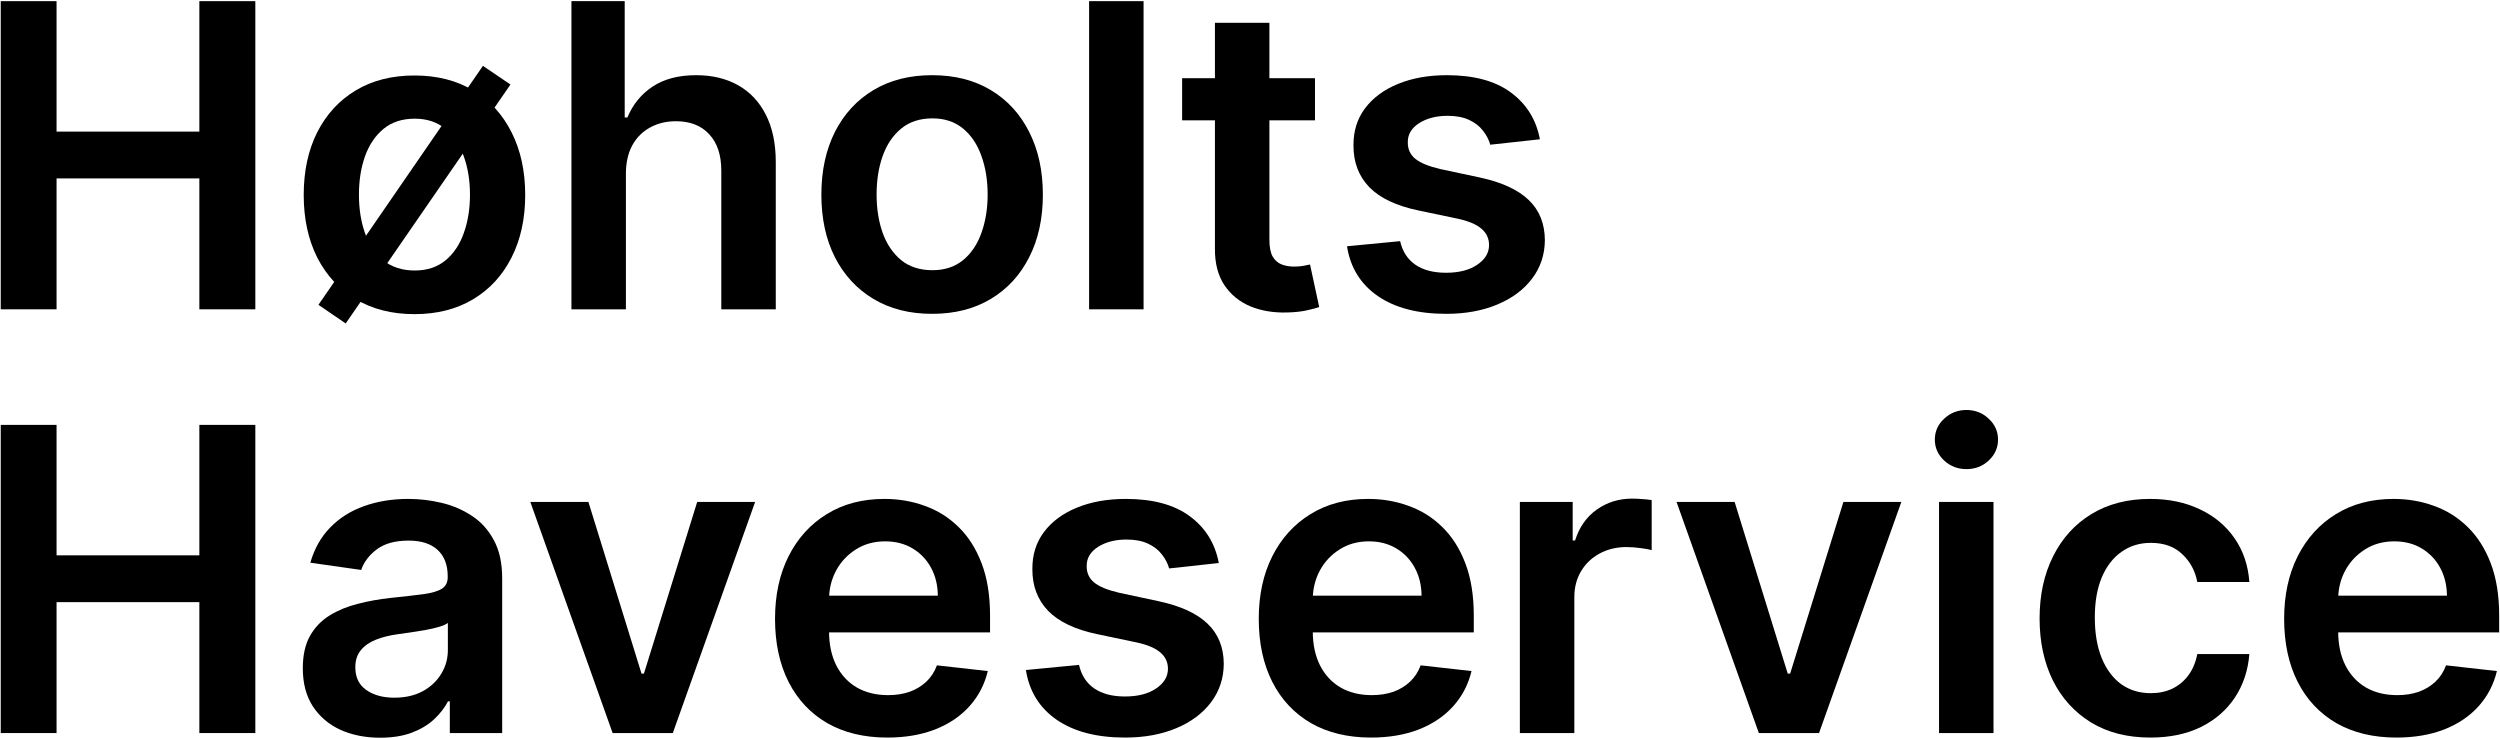 <?xml version="1.0" encoding="UTF-8"?> <svg xmlns="http://www.w3.org/2000/svg" width="1770" height="523" viewBox="0 0 1770 523" fill="none"><path d="M1696.65 522.196C1680.24 522.196 1666.07 518.787 1654.14 511.969C1642.28 505.079 1633.15 495.349 1626.76 482.778C1620.37 470.136 1617.17 455.257 1617.17 438.141C1617.17 421.308 1620.37 406.535 1626.76 393.822C1633.23 381.038 1642.25 371.095 1653.82 363.993C1665.4 356.82 1679 353.233 1694.63 353.233C1704.71 353.233 1714.23 354.866 1723.18 358.133C1732.2 361.329 1740.15 366.301 1747.04 373.048C1754 379.795 1759.47 388.389 1763.45 398.829C1767.42 409.199 1769.41 421.557 1769.41 435.903V447.729H1635.29V421.734H1732.44C1732.37 414.348 1730.78 407.778 1727.65 402.026C1724.53 396.202 1720.16 391.621 1714.55 388.283C1709.01 384.945 1702.54 383.276 1695.16 383.276C1687.27 383.276 1680.35 385.193 1674.38 389.028C1668.42 392.793 1663.77 397.764 1660.43 403.943C1657.16 410.051 1655.49 416.763 1655.42 424.078V446.77C1655.42 456.287 1657.16 464.454 1660.64 471.273C1664.12 478.02 1668.99 483.204 1675.24 486.827C1681.49 490.378 1688.8 492.153 1697.18 492.153C1702.79 492.153 1707.87 491.372 1712.42 489.81C1716.96 488.176 1720.9 485.797 1724.24 482.672C1727.58 479.547 1730.1 475.676 1731.81 471.06L1767.81 475.108C1765.54 484.625 1761.21 492.935 1754.82 500.037C1748.5 507.068 1740.4 512.537 1730.53 516.443C1720.65 520.278 1709.36 522.196 1696.65 522.196Z" fill="black"></path><path d="M1522.44 522.196C1506.1 522.196 1492.08 518.609 1480.36 511.436C1468.71 504.263 1459.73 494.355 1453.41 481.713C1447.16 469 1444.03 454.369 1444.03 437.821C1444.03 421.202 1447.23 406.535 1453.62 393.822C1460.01 381.038 1469.03 371.095 1480.68 363.993C1492.4 356.82 1506.25 353.233 1522.23 353.233C1535.51 353.233 1547.26 355.683 1557.49 360.584C1567.79 365.413 1575.99 372.267 1582.1 381.145C1588.21 389.952 1591.69 400.25 1592.54 412.04H1555.68C1554.19 404.156 1550.64 397.587 1545.02 392.331C1539.48 387.004 1532.06 384.341 1522.76 384.341C1514.88 384.341 1507.95 386.472 1501.98 390.733C1496.02 394.923 1491.37 400.96 1488.03 408.844C1484.76 416.727 1483.13 426.173 1483.13 437.182C1483.13 448.332 1484.76 457.92 1488.03 465.946C1491.3 473.9 1495.88 480.044 1501.77 484.376C1507.74 488.638 1514.73 490.768 1522.76 490.768C1528.44 490.768 1533.52 489.703 1537.99 487.572C1542.54 485.371 1546.34 482.21 1549.39 478.091C1552.45 473.972 1554.54 468.964 1555.68 463.07H1592.54C1591.62 474.646 1588.21 484.909 1582.31 493.858C1576.42 502.736 1568.39 509.696 1558.23 514.739C1548.08 519.71 1536.15 522.196 1522.44 522.196Z" fill="black"></path><path d="M1372.84 519V355.364H1411.4V519H1372.84ZM1392.23 332.139C1386.12 332.139 1380.86 330.115 1376.46 326.067C1372.06 321.947 1369.86 317.011 1369.86 311.258C1369.86 305.435 1372.06 300.498 1376.46 296.45C1380.86 292.331 1386.12 290.271 1392.23 290.271C1398.41 290.271 1403.66 292.331 1408 296.45C1412.4 300.498 1414.6 305.435 1414.6 311.258C1414.6 317.011 1412.4 321.947 1408 326.067C1403.66 330.115 1398.41 332.139 1392.23 332.139Z" fill="black"></path><path d="M1346.15 355.364L1287.88 519H1245.26L1186.99 355.364H1228.11L1265.72 476.919H1267.42L1305.14 355.364H1346.15Z" fill="black"></path><path d="M1076.06 519V355.364H1113.46V382.636H1115.16C1118.14 373.19 1123.26 365.911 1130.5 360.797C1137.82 355.612 1146.16 353.02 1155.54 353.02C1157.67 353.02 1160.05 353.126 1162.67 353.34C1165.37 353.482 1167.61 353.73 1169.39 354.085V389.561C1167.75 388.993 1165.16 388.496 1161.61 388.07C1158.13 387.572 1154.75 387.324 1151.49 387.324C1144.46 387.324 1138.14 388.851 1132.52 391.905C1126.98 394.888 1122.62 399.043 1119.42 404.369C1116.22 409.696 1114.63 415.84 1114.63 422.8V519H1076.06Z" fill="black"></path><path d="M970.673 522.196C954.266 522.196 940.097 518.787 928.166 511.969C916.305 505.079 907.178 495.349 900.786 482.778C894.394 470.136 891.198 455.257 891.198 438.141C891.198 421.308 894.394 406.535 900.786 393.822C907.249 381.038 916.269 371.095 927.846 363.993C939.423 356.82 953.023 353.233 968.648 353.233C978.734 353.233 988.251 354.866 997.2 358.133C1006.22 361.329 1014.17 366.301 1021.06 373.048C1028.02 379.795 1033.49 388.389 1037.47 398.829C1041.45 409.199 1043.44 421.557 1043.44 435.903V447.729H909.309V421.734H1006.47C1006.4 414.348 1004.8 407.778 1001.67 402.026C998.549 396.202 994.181 391.621 988.57 388.283C983.031 384.945 976.568 383.276 969.181 383.276C961.298 383.276 954.373 385.193 948.407 389.028C942.441 392.793 937.789 397.764 934.451 403.943C931.184 410.051 929.515 416.763 929.444 424.078V446.77C929.444 456.287 931.184 464.454 934.664 471.273C938.144 478.02 943.009 483.204 949.259 486.827C955.509 490.378 962.825 492.153 971.205 492.153C976.816 492.153 981.894 491.372 986.44 489.81C990.985 488.176 994.927 485.797 998.265 482.672C1001.6 479.547 1004.12 475.676 1005.83 471.06L1041.84 475.108C1039.56 484.625 1035.23 492.935 1028.84 500.037C1022.52 507.068 1014.42 512.537 1004.55 516.443C994.678 520.278 983.386 522.196 970.673 522.196Z" fill="black"></path><path d="M862.914 398.616L827.757 402.452C826.763 398.9 825.023 395.562 822.537 392.437C820.122 389.312 816.855 386.791 812.736 384.874C808.617 382.956 803.574 381.997 797.608 381.997C789.583 381.997 782.835 383.737 777.367 387.217C771.969 390.697 769.306 395.207 769.377 400.747C769.306 405.506 771.046 409.376 774.597 412.359C778.219 415.342 784.185 417.793 792.495 419.71L820.406 425.676C835.889 429.014 847.395 434.305 854.924 441.55C862.523 448.794 866.358 458.276 866.429 469.994C866.358 480.293 863.34 489.383 857.374 497.267C851.479 505.079 843.276 511.187 832.764 515.591C822.253 519.994 810.179 522.196 796.543 522.196C776.514 522.196 760.392 518.006 748.176 509.625C735.96 501.173 728.681 489.419 726.337 474.362L763.943 470.74C765.648 478.126 769.27 483.702 774.81 487.466C780.35 491.23 787.558 493.112 796.436 493.112C805.598 493.112 812.949 491.23 818.489 487.466C824.1 483.702 826.905 479.05 826.905 473.51C826.905 468.822 825.094 464.952 821.472 461.898C817.921 458.844 812.381 456.5 804.853 454.866L776.941 449.007C761.245 445.74 749.632 440.236 742.104 432.494C734.576 424.682 730.847 414.81 730.918 402.878C730.847 392.793 733.581 384.057 739.121 376.67C744.732 369.213 752.509 363.46 762.452 359.412C772.466 355.293 784.007 353.233 797.076 353.233C816.252 353.233 831.344 357.317 842.353 365.484C853.432 373.652 860.286 384.696 862.914 398.616Z" fill="black"></path><path d="M628.192 522.196C611.786 522.196 597.617 518.787 585.685 511.969C573.824 505.079 564.698 495.349 558.306 482.778C551.914 470.136 548.718 455.257 548.718 438.141C548.718 421.308 551.914 406.535 558.306 393.822C564.769 381.038 573.789 371.095 585.365 363.993C596.942 356.82 610.543 353.233 626.168 353.233C636.253 353.233 645.77 354.866 654.719 358.133C663.739 361.329 671.694 366.301 678.583 373.048C685.543 379.795 691.012 388.389 694.989 398.829C698.966 409.199 700.955 421.557 700.955 435.903V447.729H566.829V421.734H663.988C663.917 414.348 662.319 407.778 659.194 402.026C656.069 396.202 651.701 391.621 646.09 388.283C640.55 384.945 634.087 383.276 626.701 383.276C618.817 383.276 611.892 385.193 605.927 389.028C599.961 392.793 595.309 397.764 591.971 403.943C588.704 410.051 587.035 416.763 586.964 424.078V446.77C586.964 456.287 588.704 464.454 592.184 471.273C595.664 478.02 600.529 483.204 606.779 486.827C613.029 490.378 620.344 492.153 628.725 492.153C634.336 492.153 639.414 491.372 643.959 489.81C648.505 488.176 652.446 485.797 655.784 482.672C659.123 479.547 661.644 475.676 663.348 471.06L699.357 475.108C697.084 484.625 692.752 492.935 686.36 500.037C680.039 507.068 671.942 512.537 662.07 516.443C652.198 520.278 640.905 522.196 628.192 522.196Z" fill="black"></path><path d="M534.629 355.364L476.355 519H433.741L375.467 355.364H416.589L454.195 476.919H455.9L493.613 355.364H534.629Z" fill="black"></path><path d="M269.146 522.302C258.776 522.302 249.437 520.456 241.127 516.763C232.889 512.998 226.355 507.459 221.525 500.143C216.766 492.828 214.387 483.808 214.387 473.084C214.387 463.851 216.092 456.216 219.501 450.179C222.91 444.142 227.562 439.312 233.457 435.69C239.352 432.068 245.992 429.334 253.379 427.487C260.836 425.57 268.542 424.185 276.497 423.332C286.085 422.338 293.862 421.45 299.828 420.669C305.793 419.817 310.126 418.538 312.825 416.834C315.595 415.058 316.98 412.324 316.98 408.631V407.991C316.98 399.966 314.6 393.751 309.842 389.348C305.083 384.945 298.23 382.743 289.281 382.743C279.835 382.743 272.342 384.802 266.802 388.922C261.333 393.041 257.64 397.906 255.722 403.517L219.714 398.403C222.555 388.46 227.242 380.151 233.776 373.474C240.311 366.727 248.301 361.685 257.747 358.347C267.193 354.937 277.633 353.233 289.068 353.233C296.951 353.233 304.799 354.156 312.612 356.003C320.424 357.849 327.562 360.903 334.025 365.165C340.488 369.355 345.673 375.072 349.579 382.317C353.556 389.561 355.545 398.616 355.545 409.483V519H318.471V496.521H317.193C314.849 501.067 311.546 505.328 307.285 509.305C303.095 513.212 297.803 516.372 291.411 518.787C285.09 521.131 277.668 522.302 269.146 522.302ZM279.16 493.964C286.901 493.964 293.613 492.437 299.295 489.383C304.977 486.258 309.345 482.139 312.399 477.026C315.524 471.912 317.086 466.337 317.086 460.3V441.017C315.879 442.011 313.819 442.935 310.907 443.787C308.066 444.639 304.87 445.385 301.319 446.024C297.768 446.663 294.252 447.231 290.772 447.729C287.292 448.226 284.274 448.652 281.717 449.007C275.964 449.788 270.815 451.067 266.269 452.842C261.724 454.618 258.137 457.104 255.509 460.3C252.882 463.425 251.568 467.473 251.568 472.445C251.568 479.547 254.16 484.909 259.345 488.531C264.529 492.153 271.134 493.964 279.16 493.964Z" fill="black"></path><path d="M0.52 519V300.818H40.044V393.183H141.145V300.818H180.776V519H141.145V426.315H40.044V519H0.52Z" fill="black"></path><path d="M1090.26 98.616L1055.1 102.452C1054.11 98.9 1052.37 95.562 1049.88 92.438C1047.47 89.312 1044.2 86.791 1040.08 84.874C1035.96 82.956 1030.92 81.997 1024.95 81.997C1016.93 81.997 1010.18 83.737 1004.71 87.217C999.313 90.697 996.649 95.207 996.72 100.747C996.649 105.506 998.389 109.376 1001.94 112.359C1005.56 115.342 1011.53 117.793 1019.84 119.71L1047.75 125.676C1063.23 129.014 1074.74 134.305 1082.27 141.55C1089.87 148.794 1093.7 158.276 1093.77 169.994C1093.7 180.293 1090.68 189.383 1084.72 197.267C1078.82 205.079 1070.62 211.187 1060.11 215.591C1049.6 219.994 1037.52 222.196 1023.89 222.196C1003.86 222.196 987.736 218.006 975.52 209.625C963.304 201.173 956.024 189.419 953.681 174.362L991.287 170.74C992.992 178.126 996.614 183.702 1002.15 187.466C1007.69 191.23 1014.9 193.112 1023.78 193.112C1032.94 193.112 1040.29 191.23 1045.83 187.466C1051.44 183.702 1054.25 179.05 1054.25 173.51C1054.25 168.822 1052.44 164.952 1048.82 161.898C1045.26 158.844 1039.72 156.5 1032.2 154.866L1004.28 149.007C988.588 145.74 976.976 140.236 969.448 132.494C961.919 124.682 958.191 114.81 958.262 102.878C958.191 92.793 960.925 84.057 966.465 76.67C972.076 69.213 979.853 63.46 989.796 59.412C999.81 55.293 1011.35 53.233 1024.42 53.233C1043.6 53.233 1058.69 57.317 1069.7 65.484C1080.78 73.652 1087.63 84.696 1090.26 98.616Z" fill="black"></path><path d="M931.015 55.364V85.193H836.946V55.364H931.015ZM860.17 16.159H898.736V169.781C898.736 174.966 899.517 178.943 901.079 181.713C902.713 184.412 904.844 186.258 907.471 187.253C910.099 188.247 913.011 188.744 916.207 188.744C918.622 188.744 920.824 188.567 922.812 188.212C924.872 187.856 926.434 187.537 927.5 187.253L933.998 217.402C931.939 218.112 928.991 218.893 925.156 219.746C921.392 220.598 916.775 221.095 911.307 221.237C901.647 221.521 892.947 220.065 885.206 216.869C877.464 213.602 871.321 208.56 866.775 201.741C862.301 194.923 860.099 186.401 860.17 176.173V16.159Z" fill="black"></path><path d="M809.646 0.818V219H771.081V0.818H809.646Z" fill="black"></path><path d="M659.939 222.196C643.959 222.196 630.11 218.68 618.391 211.649C606.672 204.618 597.581 194.781 591.118 182.139C584.726 169.497 581.53 154.724 581.53 137.821C581.53 120.918 584.726 106.109 591.118 93.396C597.581 80.683 606.672 70.811 618.391 63.78C630.11 56.748 643.959 53.233 659.939 53.233C675.919 53.233 689.769 56.748 701.488 63.78C713.206 70.811 722.262 80.683 728.654 93.396C735.117 106.109 738.348 120.918 738.348 137.821C738.348 154.724 735.117 169.497 728.654 182.139C722.262 194.781 713.206 204.618 701.488 211.649C689.769 218.68 675.919 222.196 659.939 222.196ZM660.152 191.301C668.817 191.301 676.062 188.922 681.885 184.163C687.709 179.334 692.042 172.871 694.883 164.774C697.794 156.678 699.25 147.658 699.25 137.714C699.25 127.7 697.794 118.645 694.883 110.548C692.042 102.381 687.709 95.882 681.885 91.052C676.062 86.223 668.817 83.808 660.152 83.808C651.275 83.808 643.888 86.223 637.993 91.052C632.169 95.882 627.802 102.381 624.89 110.548C622.049 118.645 620.628 127.7 620.628 137.714C620.628 147.658 622.049 156.678 624.89 164.774C627.802 172.871 632.169 179.334 637.993 184.163C643.888 188.922 651.275 191.301 660.152 191.301Z" fill="black"></path><path d="M443.142 123.119V219H404.577V0.818H442.29V83.169H444.208C448.043 73.936 453.973 66.656 461.999 61.33C470.096 55.932 480.394 53.233 492.894 53.233C504.258 53.233 514.165 55.612 522.617 60.371C531.069 65.129 537.603 72.089 542.219 81.251C546.907 90.413 549.25 101.599 549.25 114.81V219H510.685V120.775C510.685 109.767 507.844 101.209 502.162 95.101C496.552 88.922 488.668 85.832 478.512 85.832C471.694 85.832 465.586 87.324 460.188 90.307C454.861 93.219 450.671 97.445 447.617 102.984C444.634 108.524 443.142 115.236 443.142 123.119Z" fill="black"></path><path d="M244.749 229.014L225.467 215.804L341.908 46.628L361.404 59.838L244.749 229.014ZM293.435 222.409C277.455 222.409 263.606 218.893 251.887 211.862C240.168 204.831 231.078 194.994 224.614 182.352C218.222 169.639 215.026 154.866 215.026 138.034C215.026 121.131 218.222 106.322 224.614 93.609C231.078 80.896 240.168 71.024 251.887 63.993C263.606 56.962 277.455 53.446 293.435 53.446C309.416 53.446 323.265 56.962 334.984 63.993C346.703 71.024 355.758 80.896 362.15 93.609C368.613 106.322 371.845 121.131 371.845 138.034C371.845 154.866 368.613 169.639 362.15 182.352C355.758 194.994 346.703 204.831 334.984 211.862C323.265 218.893 309.416 222.409 293.435 222.409ZM293.649 191.514C302.313 191.514 309.558 189.135 315.382 184.376C321.205 179.547 325.538 173.084 328.379 164.987C331.291 156.891 332.747 147.835 332.747 137.821C332.747 127.878 331.291 118.858 328.379 110.761C325.538 102.594 321.205 96.095 315.382 91.266C309.558 86.436 302.313 84.021 293.649 84.021C284.771 84.021 277.384 86.436 271.489 91.266C265.666 96.095 261.298 102.594 258.386 110.761C255.545 118.858 254.124 127.878 254.124 137.821C254.124 147.835 255.545 156.891 258.386 164.987C261.298 173.084 265.666 179.547 271.489 184.376C277.384 189.135 284.771 191.514 293.649 191.514Z" fill="black"></path><path d="M0.52 219V0.818H40.044V93.183H141.145V0.818H180.776V219H141.145V126.315H40.044V219H0.52Z" fill="black"></path></svg> 